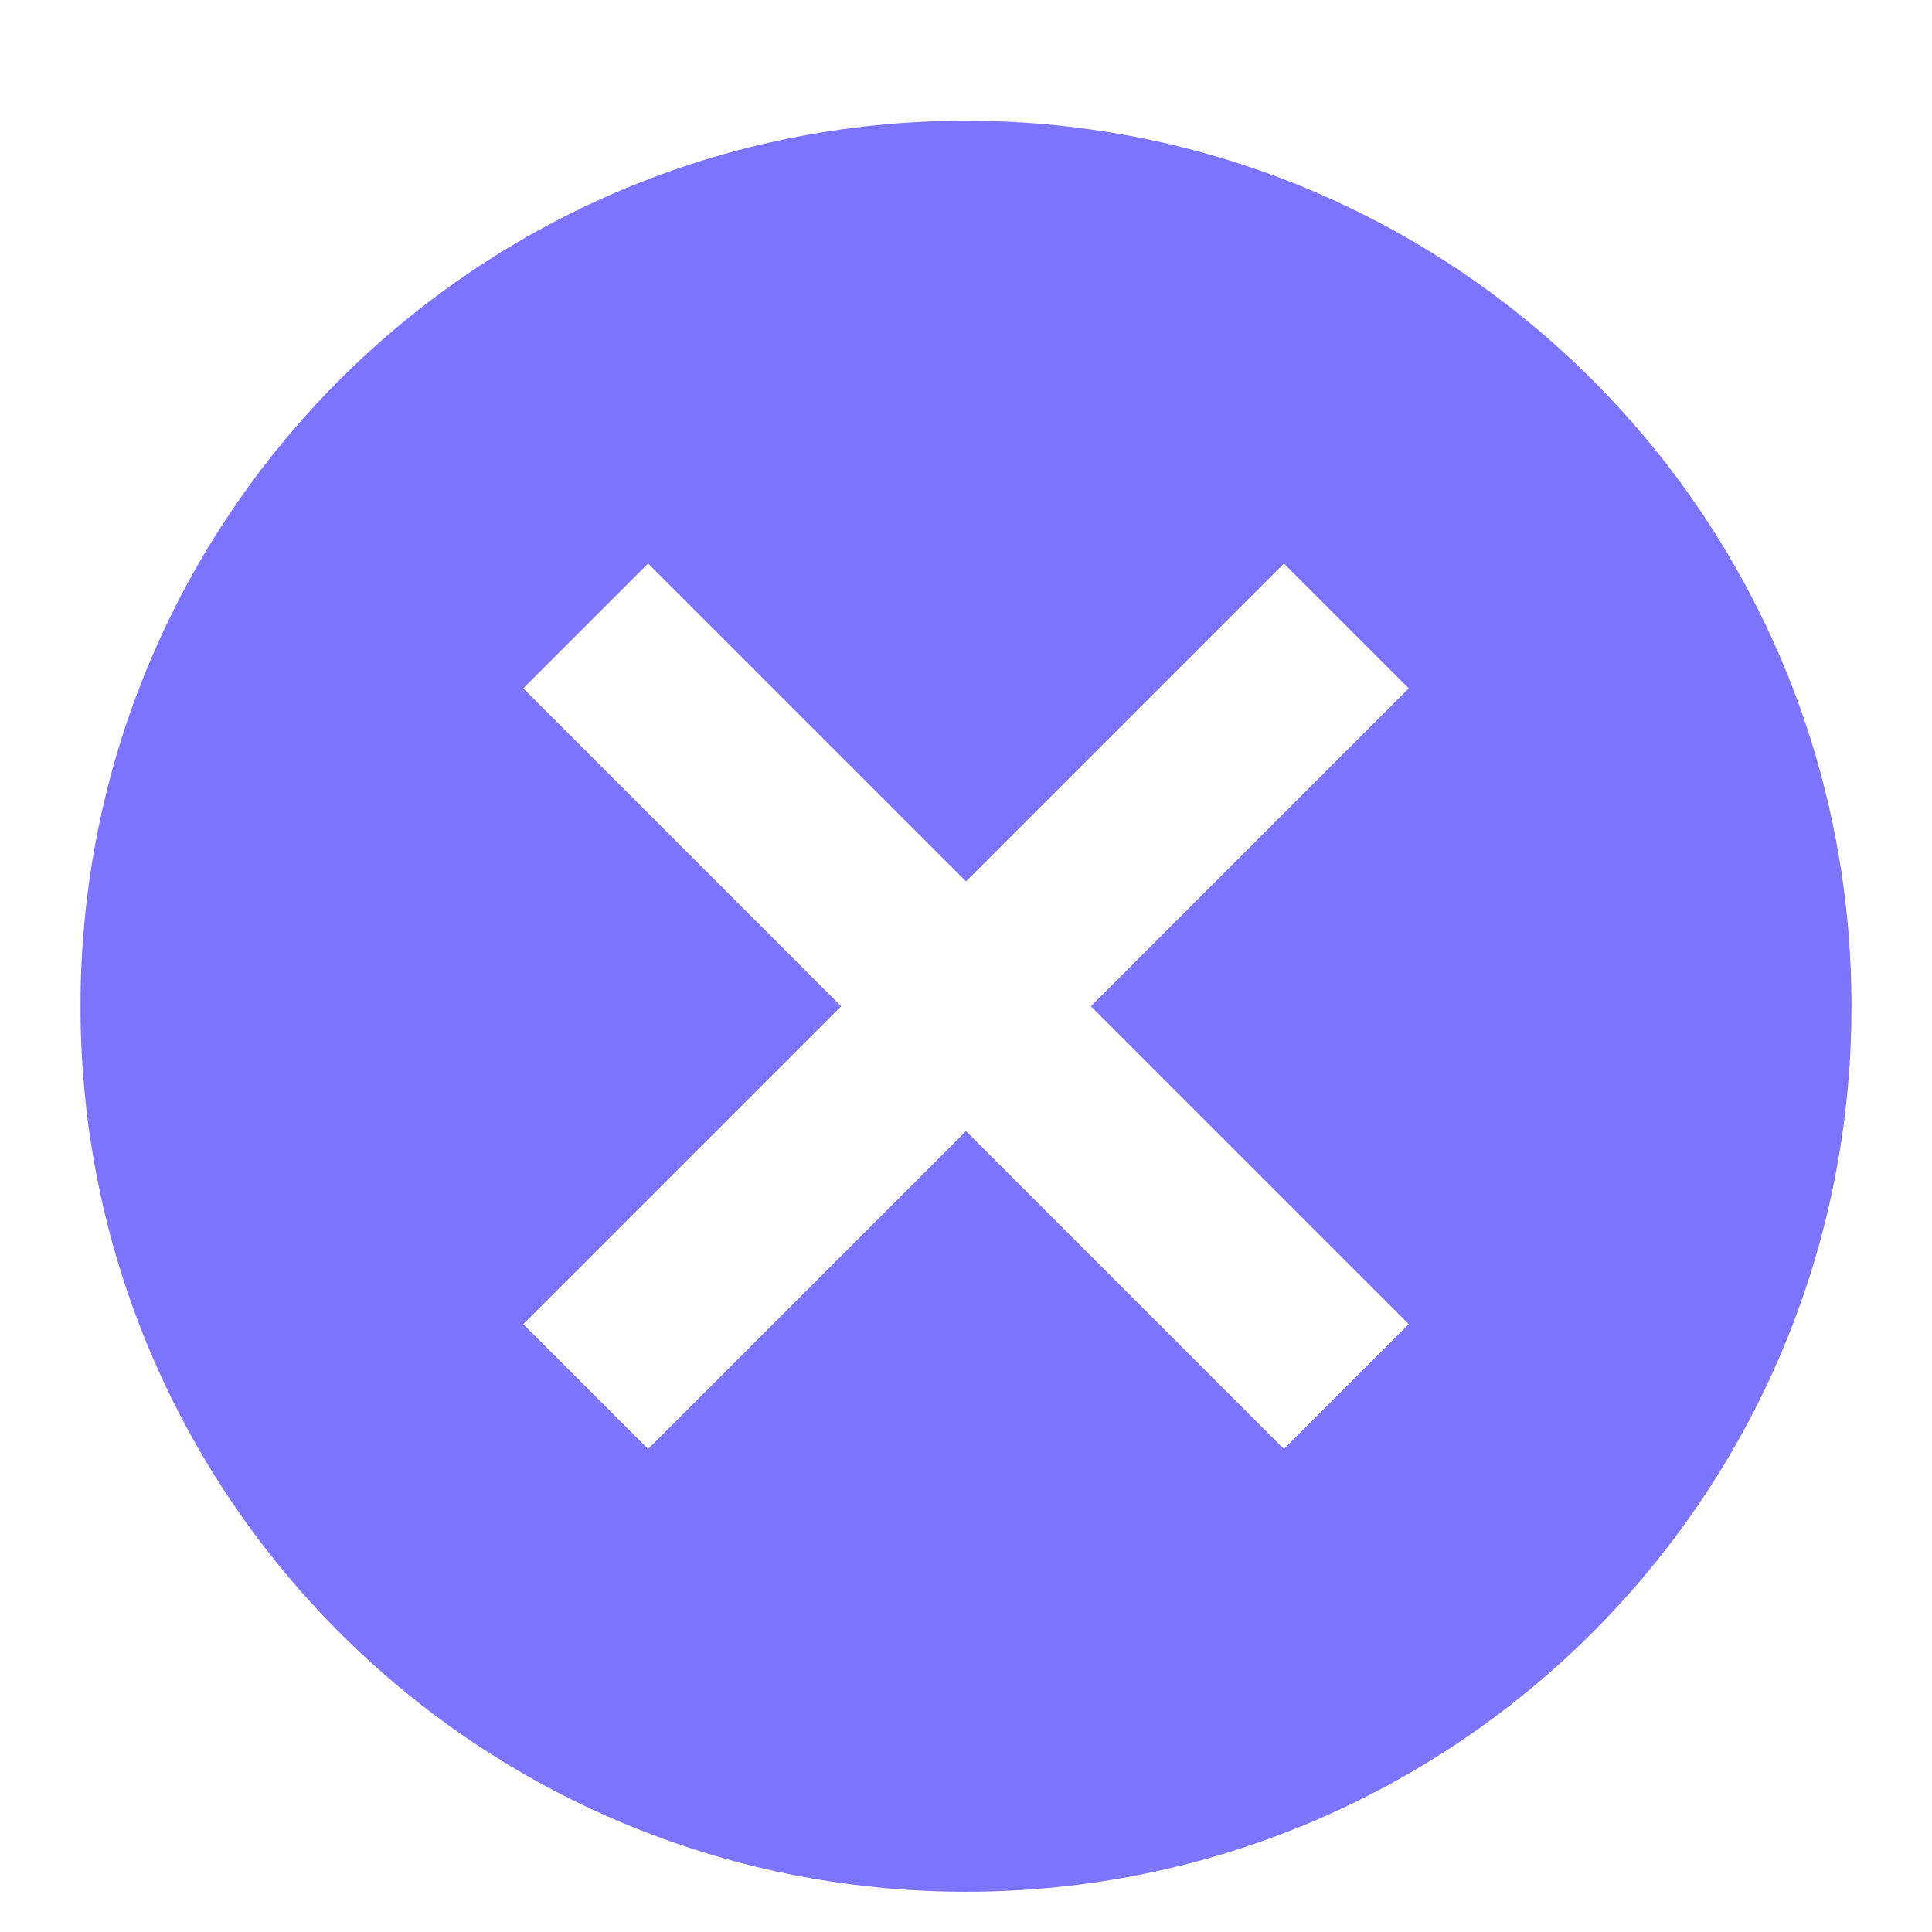 <svg width="24" height="24" viewBox="0 0 24 24" fill="none" xmlns="http://www.w3.org/2000/svg">
<g id="Cancel">
<path id="Vector" d="M12 1.5C5.917 1.5 1 6.417 1 12.5C1 18.583 5.917 23.5 12 23.5C18.083 23.5 23 18.583 23 12.5C23 6.417 18.083 1.5 12 1.5ZM17.5 16.449L15.949 18L12 14.051L8.051 18L6.5 16.449L10.449 12.5L6.5 8.551L8.051 7L12 10.949L15.949 7L17.5 8.551L13.551 12.5L17.5 16.449Z" fill="#7C73FE"/>
</g>
</svg>
